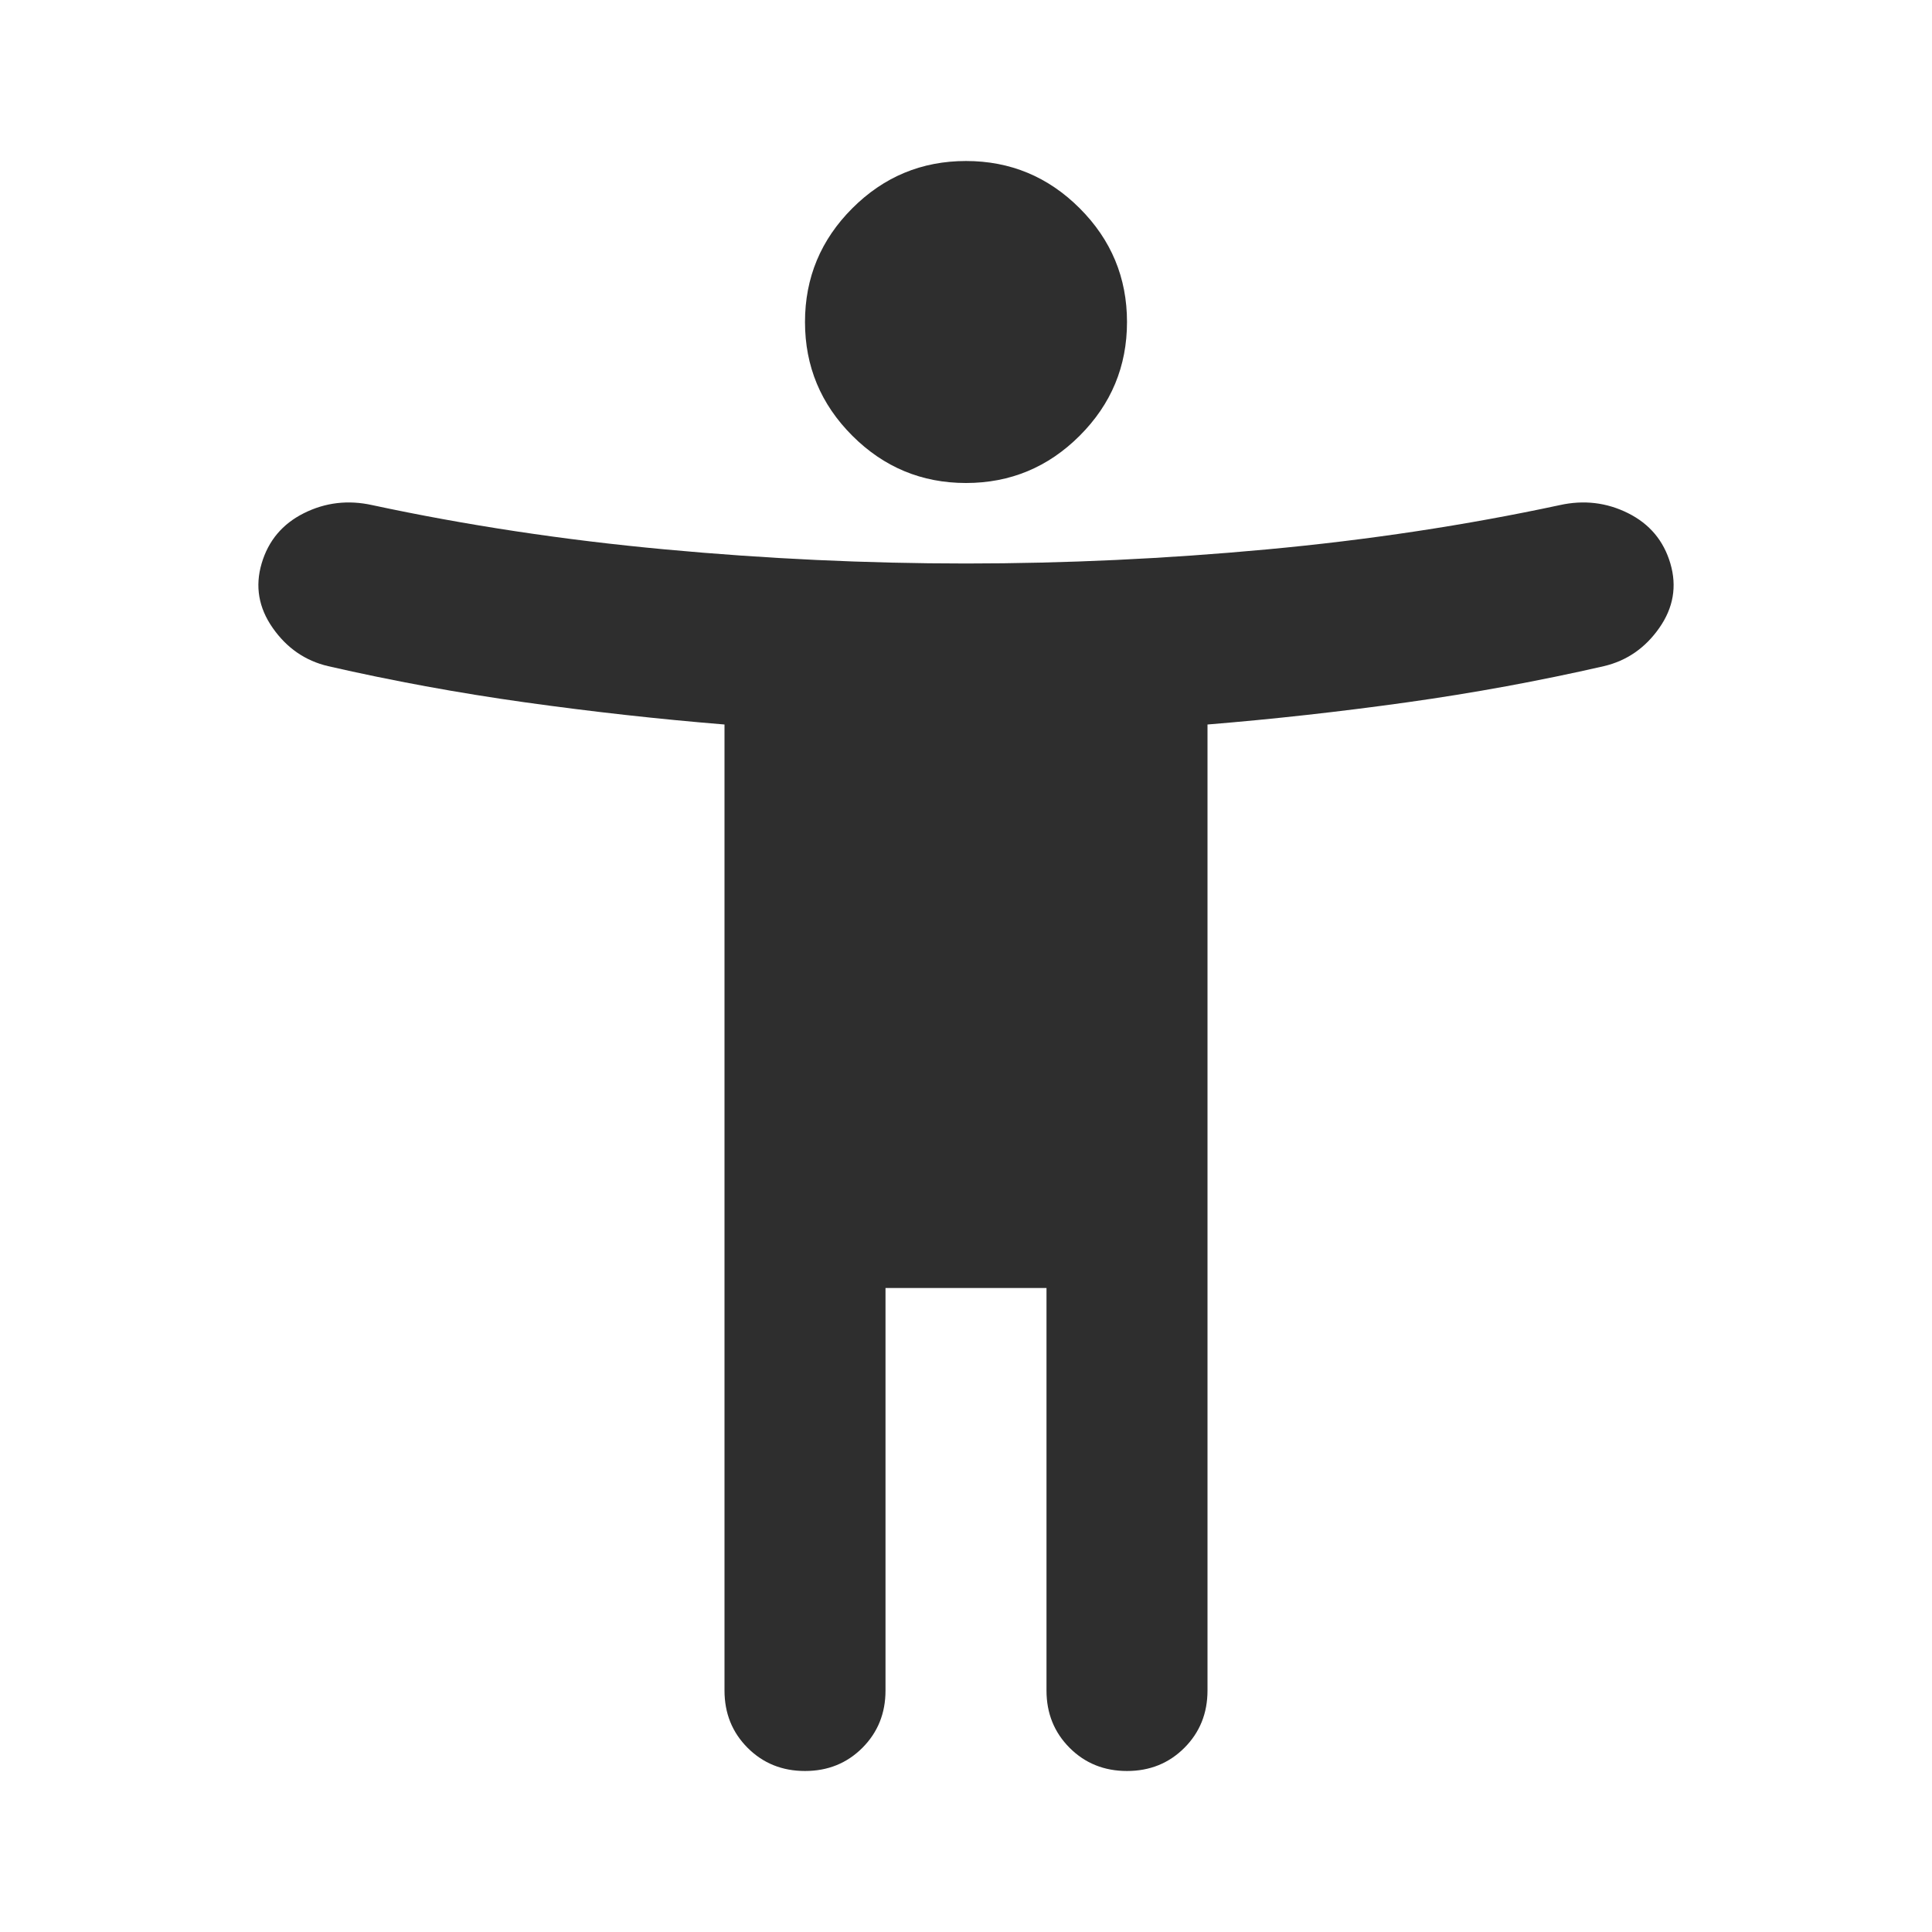 <svg width="110" height="110" viewBox="0 0 110 110" fill="none" xmlns="http://www.w3.org/2000/svg">
<path d="M55 27.5C52.479 27.5 50.321 26.602 48.526 24.807C46.731 23.012 45.833 20.854 45.833 18.333C45.833 15.812 46.731 13.655 48.526 11.859C50.321 10.064 52.479 9.167 55 9.167C57.521 9.167 59.679 10.064 61.474 11.859C63.269 13.655 64.167 15.812 64.167 18.333C64.167 20.854 63.269 23.012 61.474 24.807C59.679 26.602 57.521 27.5 55 27.5ZM41.25 96.25V41.25C37.507 40.944 33.726 40.524 29.906 39.99C26.087 39.455 22.344 38.767 18.677 37.927C17.378 37.621 16.328 36.896 15.526 35.75C14.724 34.604 14.514 33.382 14.896 32.083C15.278 30.785 16.08 29.83 17.302 29.219C18.524 28.608 19.823 28.455 21.198 28.76C26.545 29.906 32.102 30.747 37.87 31.281C43.637 31.816 49.347 32.083 55 32.083C60.653 32.083 66.363 31.816 72.13 31.281C77.897 30.747 83.455 29.906 88.802 28.76C90.177 28.455 91.476 28.608 92.698 29.219C93.92 29.83 94.722 30.785 95.104 32.083C95.486 33.382 95.276 34.604 94.474 35.75C93.672 36.896 92.621 37.621 91.323 37.927C87.656 38.767 83.913 39.455 80.094 39.99C76.274 40.524 72.493 40.944 68.75 41.25V96.25C68.75 97.549 68.311 98.637 67.432 99.516C66.554 100.394 65.465 100.833 64.167 100.833C62.868 100.833 61.779 100.394 60.901 99.516C60.023 98.637 59.583 97.549 59.583 96.25V73.333H50.417V96.25C50.417 97.549 49.977 98.637 49.099 99.516C48.22 100.394 47.132 100.833 45.833 100.833C44.535 100.833 43.446 100.394 42.568 99.516C41.689 98.637 41.25 97.549 41.25 96.25Z" fill="#2E2E2E"/>
</svg>
